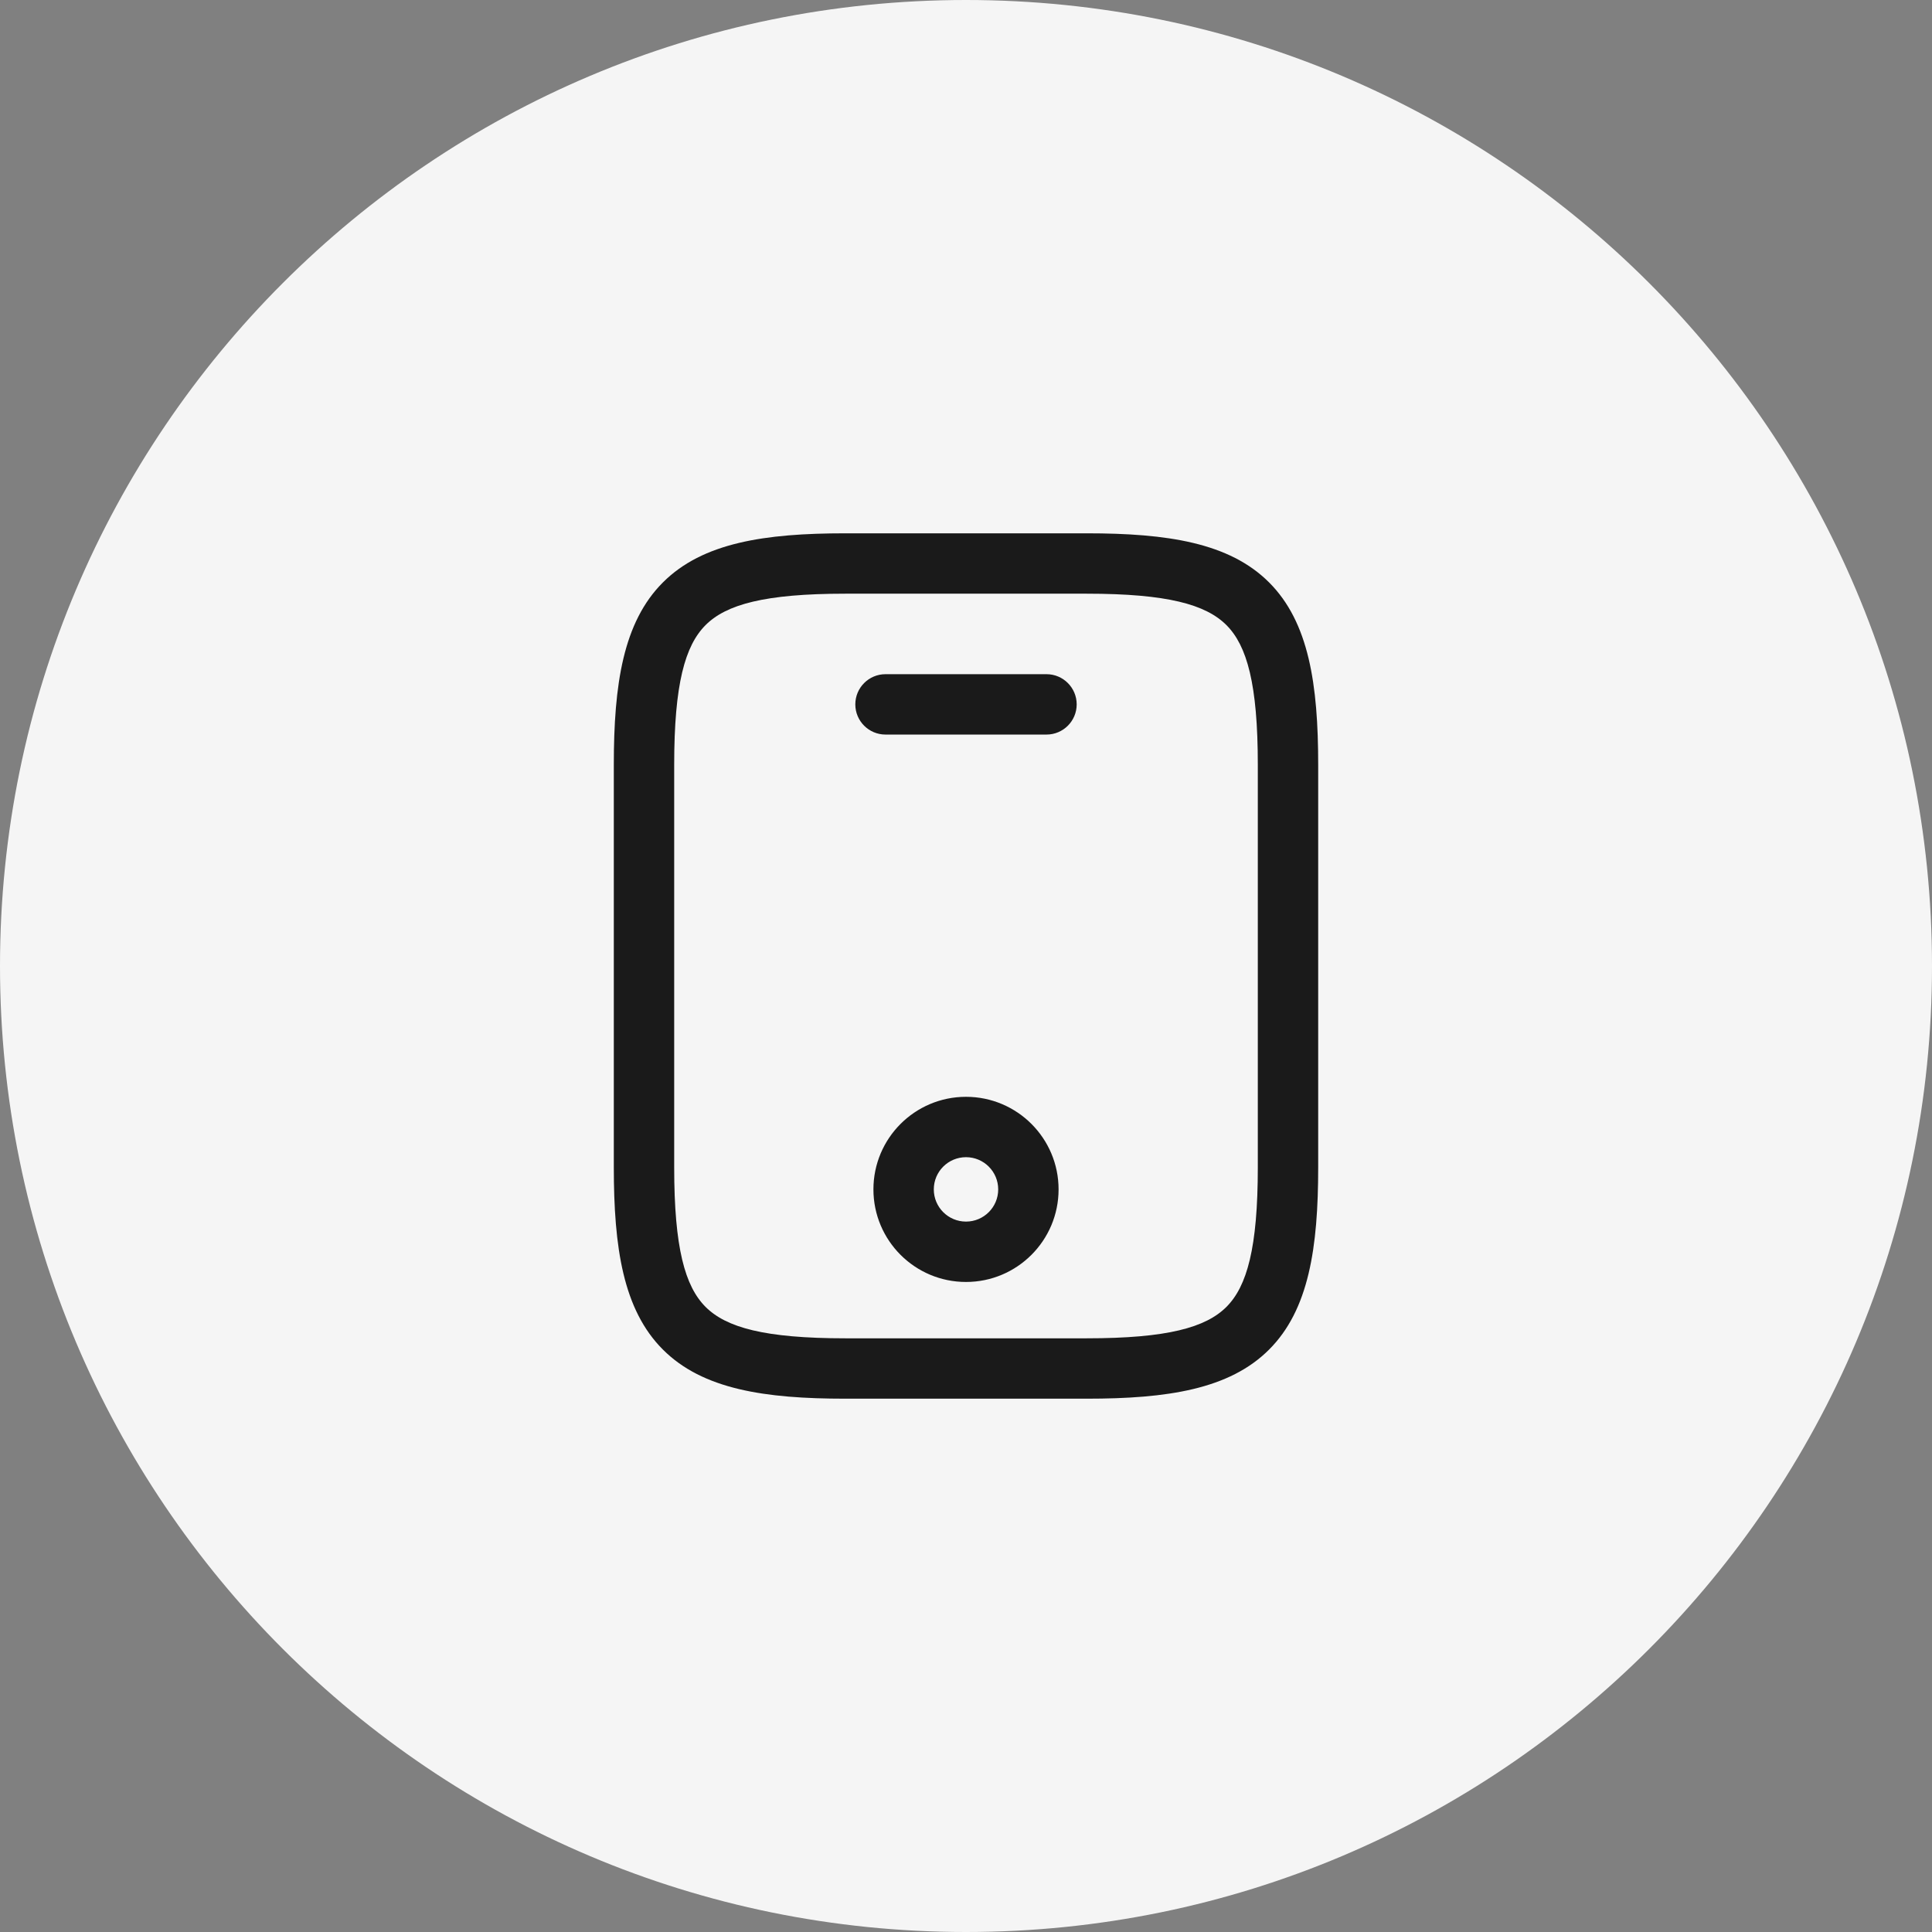 <svg width="48" height="48" viewBox="0 0 48 48" fill="none" xmlns="http://www.w3.org/2000/svg">
<rect x="0" y="0" width="48" height="48" fill="#808080" stroke="none"/>
<path d="M0 24C0 10.745 10.745 0 24 0C37.255 0 48 10.745 48 24C48 37.255 37.255 48 24 48C10.745 48 0 37.255 0 24Z" fill="#F5F5F5"/>
<path fill-rule="evenodd" clip-rule="evenodd" d="M17.53 15.53C17.019 16.042 16.75 16.995 16.75 19V29C16.75 31.005 17.019 31.958 17.53 32.47C18.042 32.981 18.995 33.25 21 33.25H27C29.005 33.25 29.958 32.981 30.47 32.47C30.981 31.958 31.25 31.005 31.25 29V19C31.25 16.995 30.981 16.042 30.47 15.53C29.958 15.019 29.005 14.75 27 14.75H21C18.995 14.75 18.042 15.019 17.53 15.53ZM16.47 14.47C17.458 13.481 19.005 13.25 21 13.25H27C28.995 13.25 30.542 13.481 31.53 14.47C32.519 15.458 32.75 17.005 32.75 19V29C32.75 30.995 32.519 32.542 31.53 33.53C30.542 34.519 28.995 34.75 27 34.75H21C19.005 34.75 17.458 34.519 16.47 33.53C15.481 32.542 15.25 30.995 15.25 29V19C15.25 17.005 15.481 15.458 16.47 14.47ZM21.25 17.5C21.25 17.086 21.586 16.75 22 16.75H26C26.414 16.75 26.75 17.086 26.75 17.5C26.75 17.914 26.414 18.25 26 18.25H22C21.586 18.25 21.25 17.914 21.25 17.5ZM23.2 29.55C23.2 29.108 23.558 28.75 24 28.75C24.442 28.75 24.8 29.108 24.8 29.55C24.8 29.992 24.442 30.35 24 30.35C23.558 30.35 23.2 29.992 23.2 29.55ZM24 27.25C22.73 27.25 21.7 28.28 21.7 29.55C21.7 30.82 22.73 31.85 24 31.85C25.27 31.85 26.3 30.82 26.3 29.55C26.3 28.28 25.27 27.25 24 27.25Z" fill="#1A1A1A"/>
</svg>
